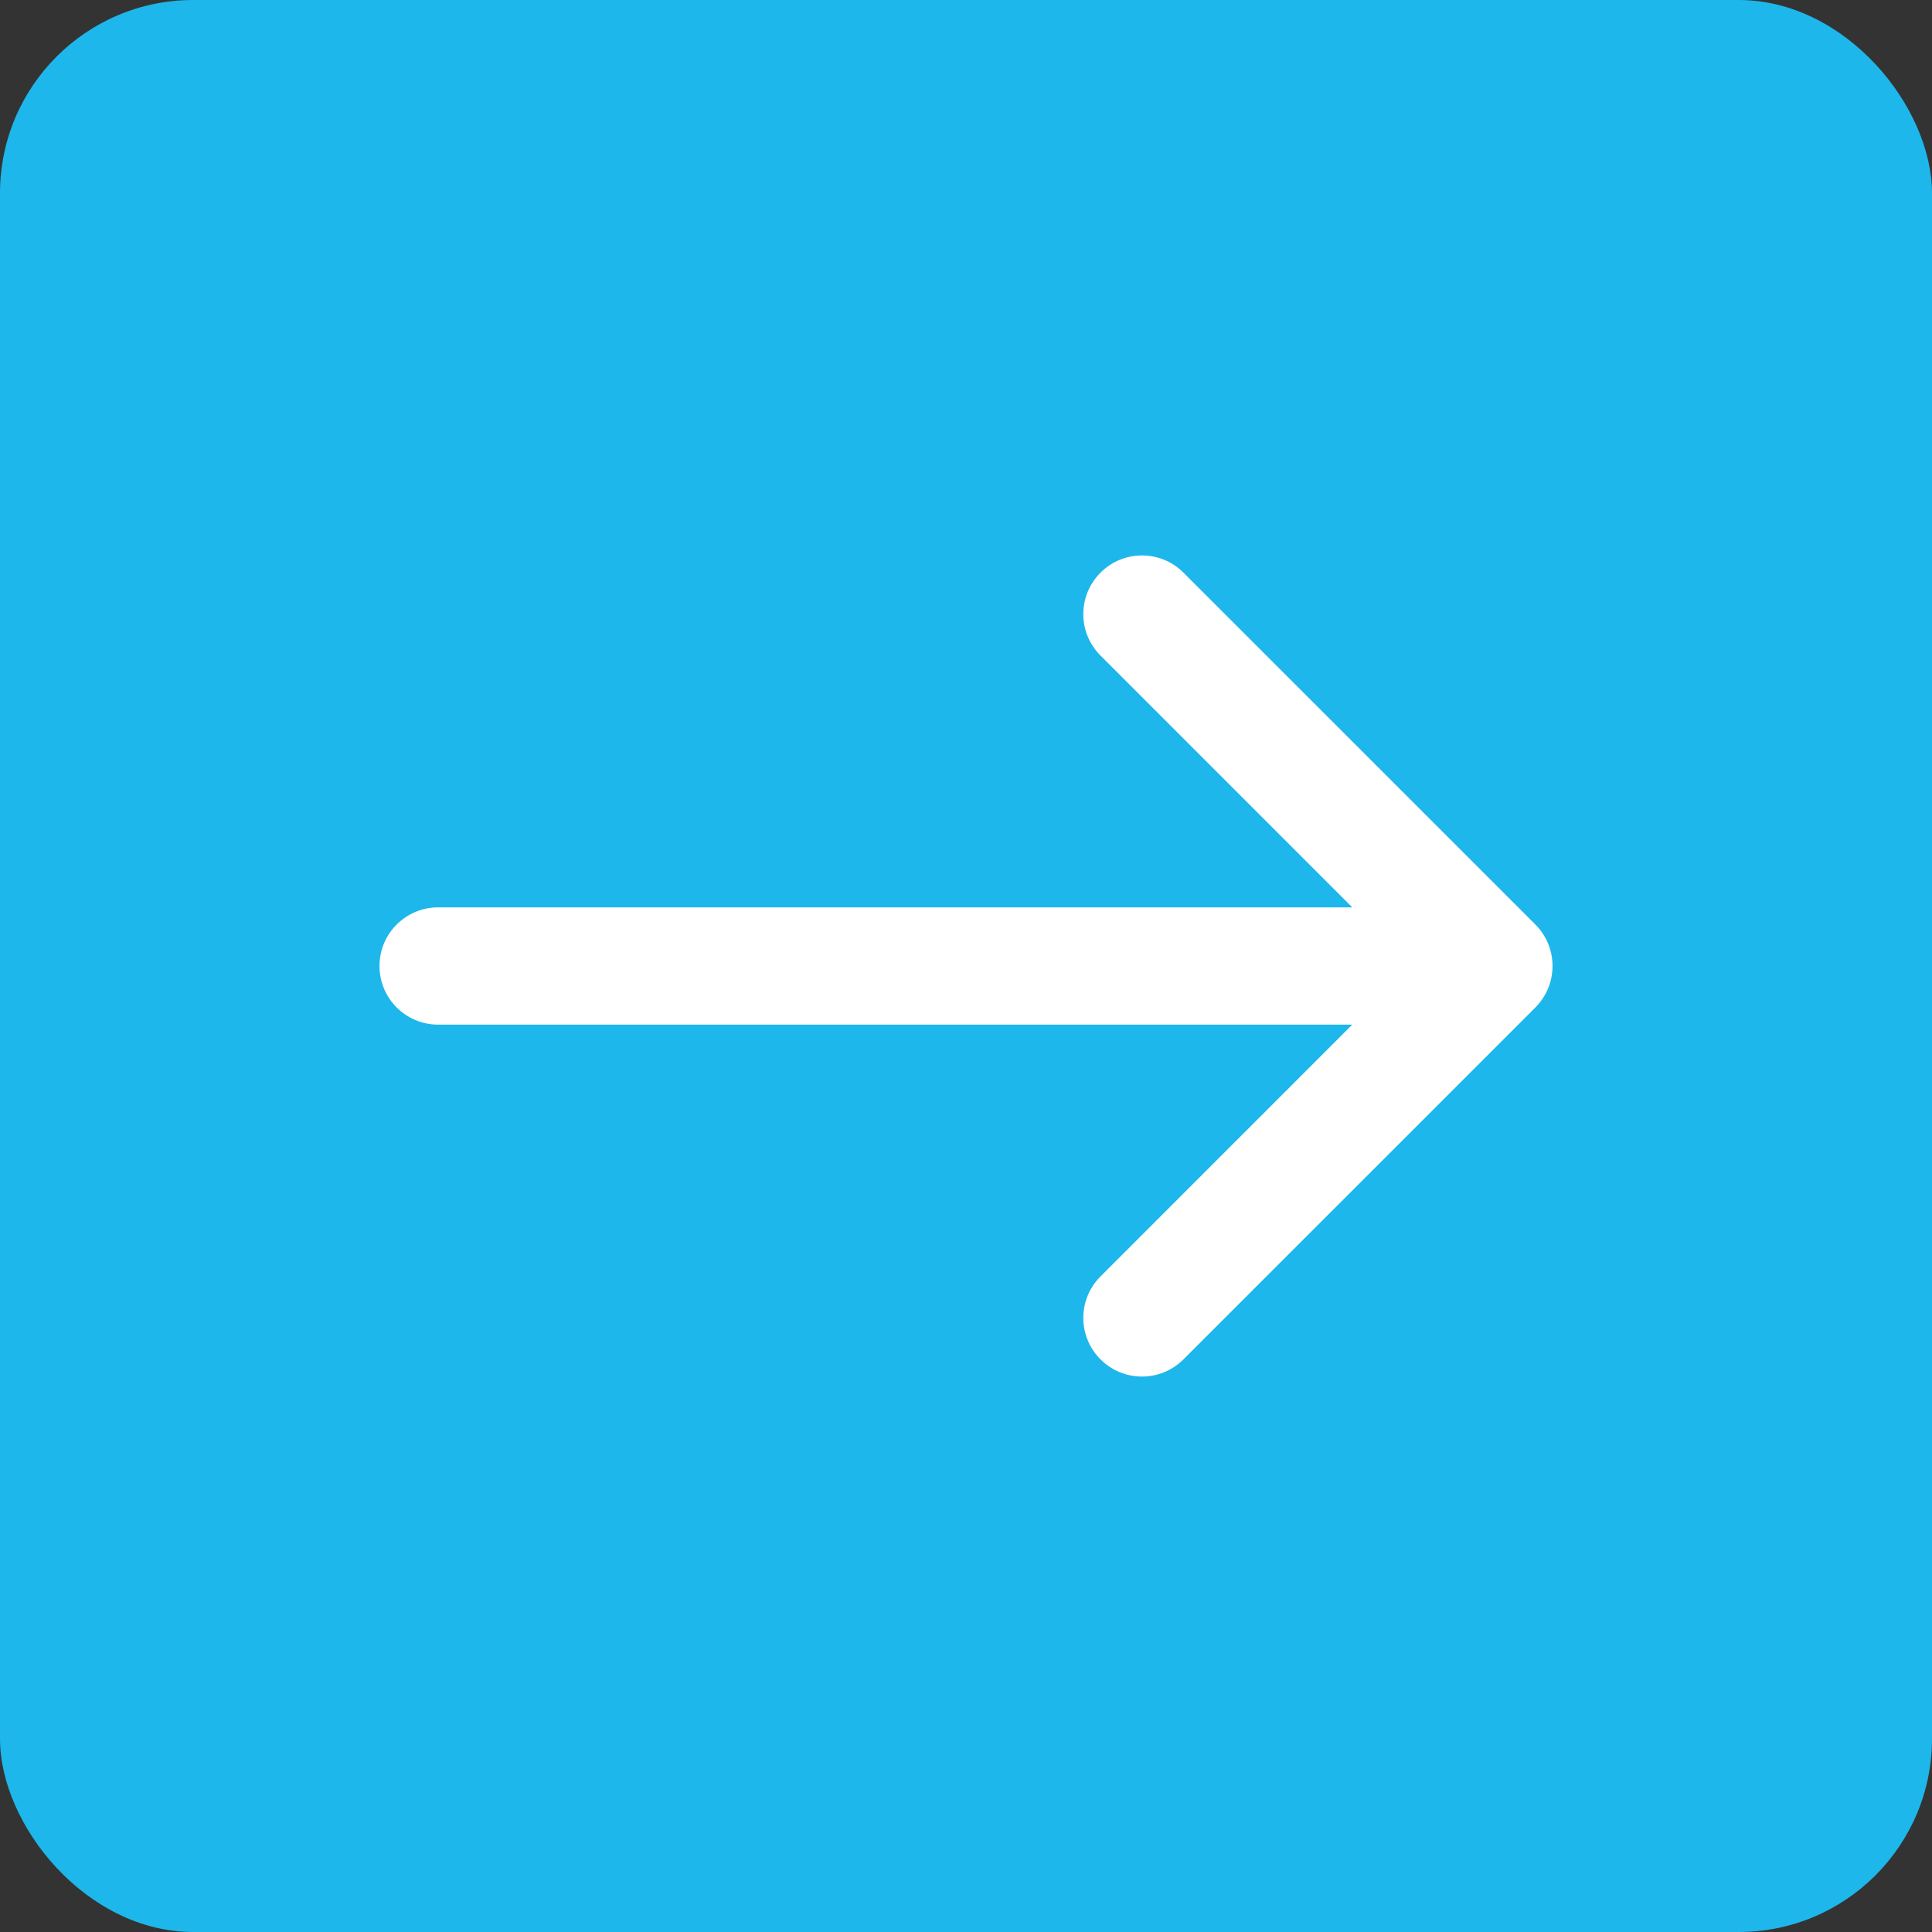 <svg width="40" height="40" viewBox="0 0 40 40" fill="none" xmlns="http://www.w3.org/2000/svg">
<rect x="0" y="0" width="40" height="40" fill="#333333" stroke="none"/>
<rect width="40" height="40" rx="4" fill="#1DB7EB"/>
<path d="M27.997 21.214L22.785 26.427C22.31 26.901 22.31 27.67 22.785 28.144C23.259 28.619 24.028 28.619 24.502 28.144L31.788 20.859C32.262 20.384 32.262 19.616 31.788 19.141L24.502 11.856C24.028 11.381 23.259 11.381 22.785 11.856C22.31 12.33 22.31 13.099 22.785 13.573L27.997 18.786L9.072 18.786C8.401 18.786 7.857 19.329 7.857 20C7.857 20.671 8.401 21.214 9.072 21.214L27.997 21.214Z" fill="white"/>
</svg>
